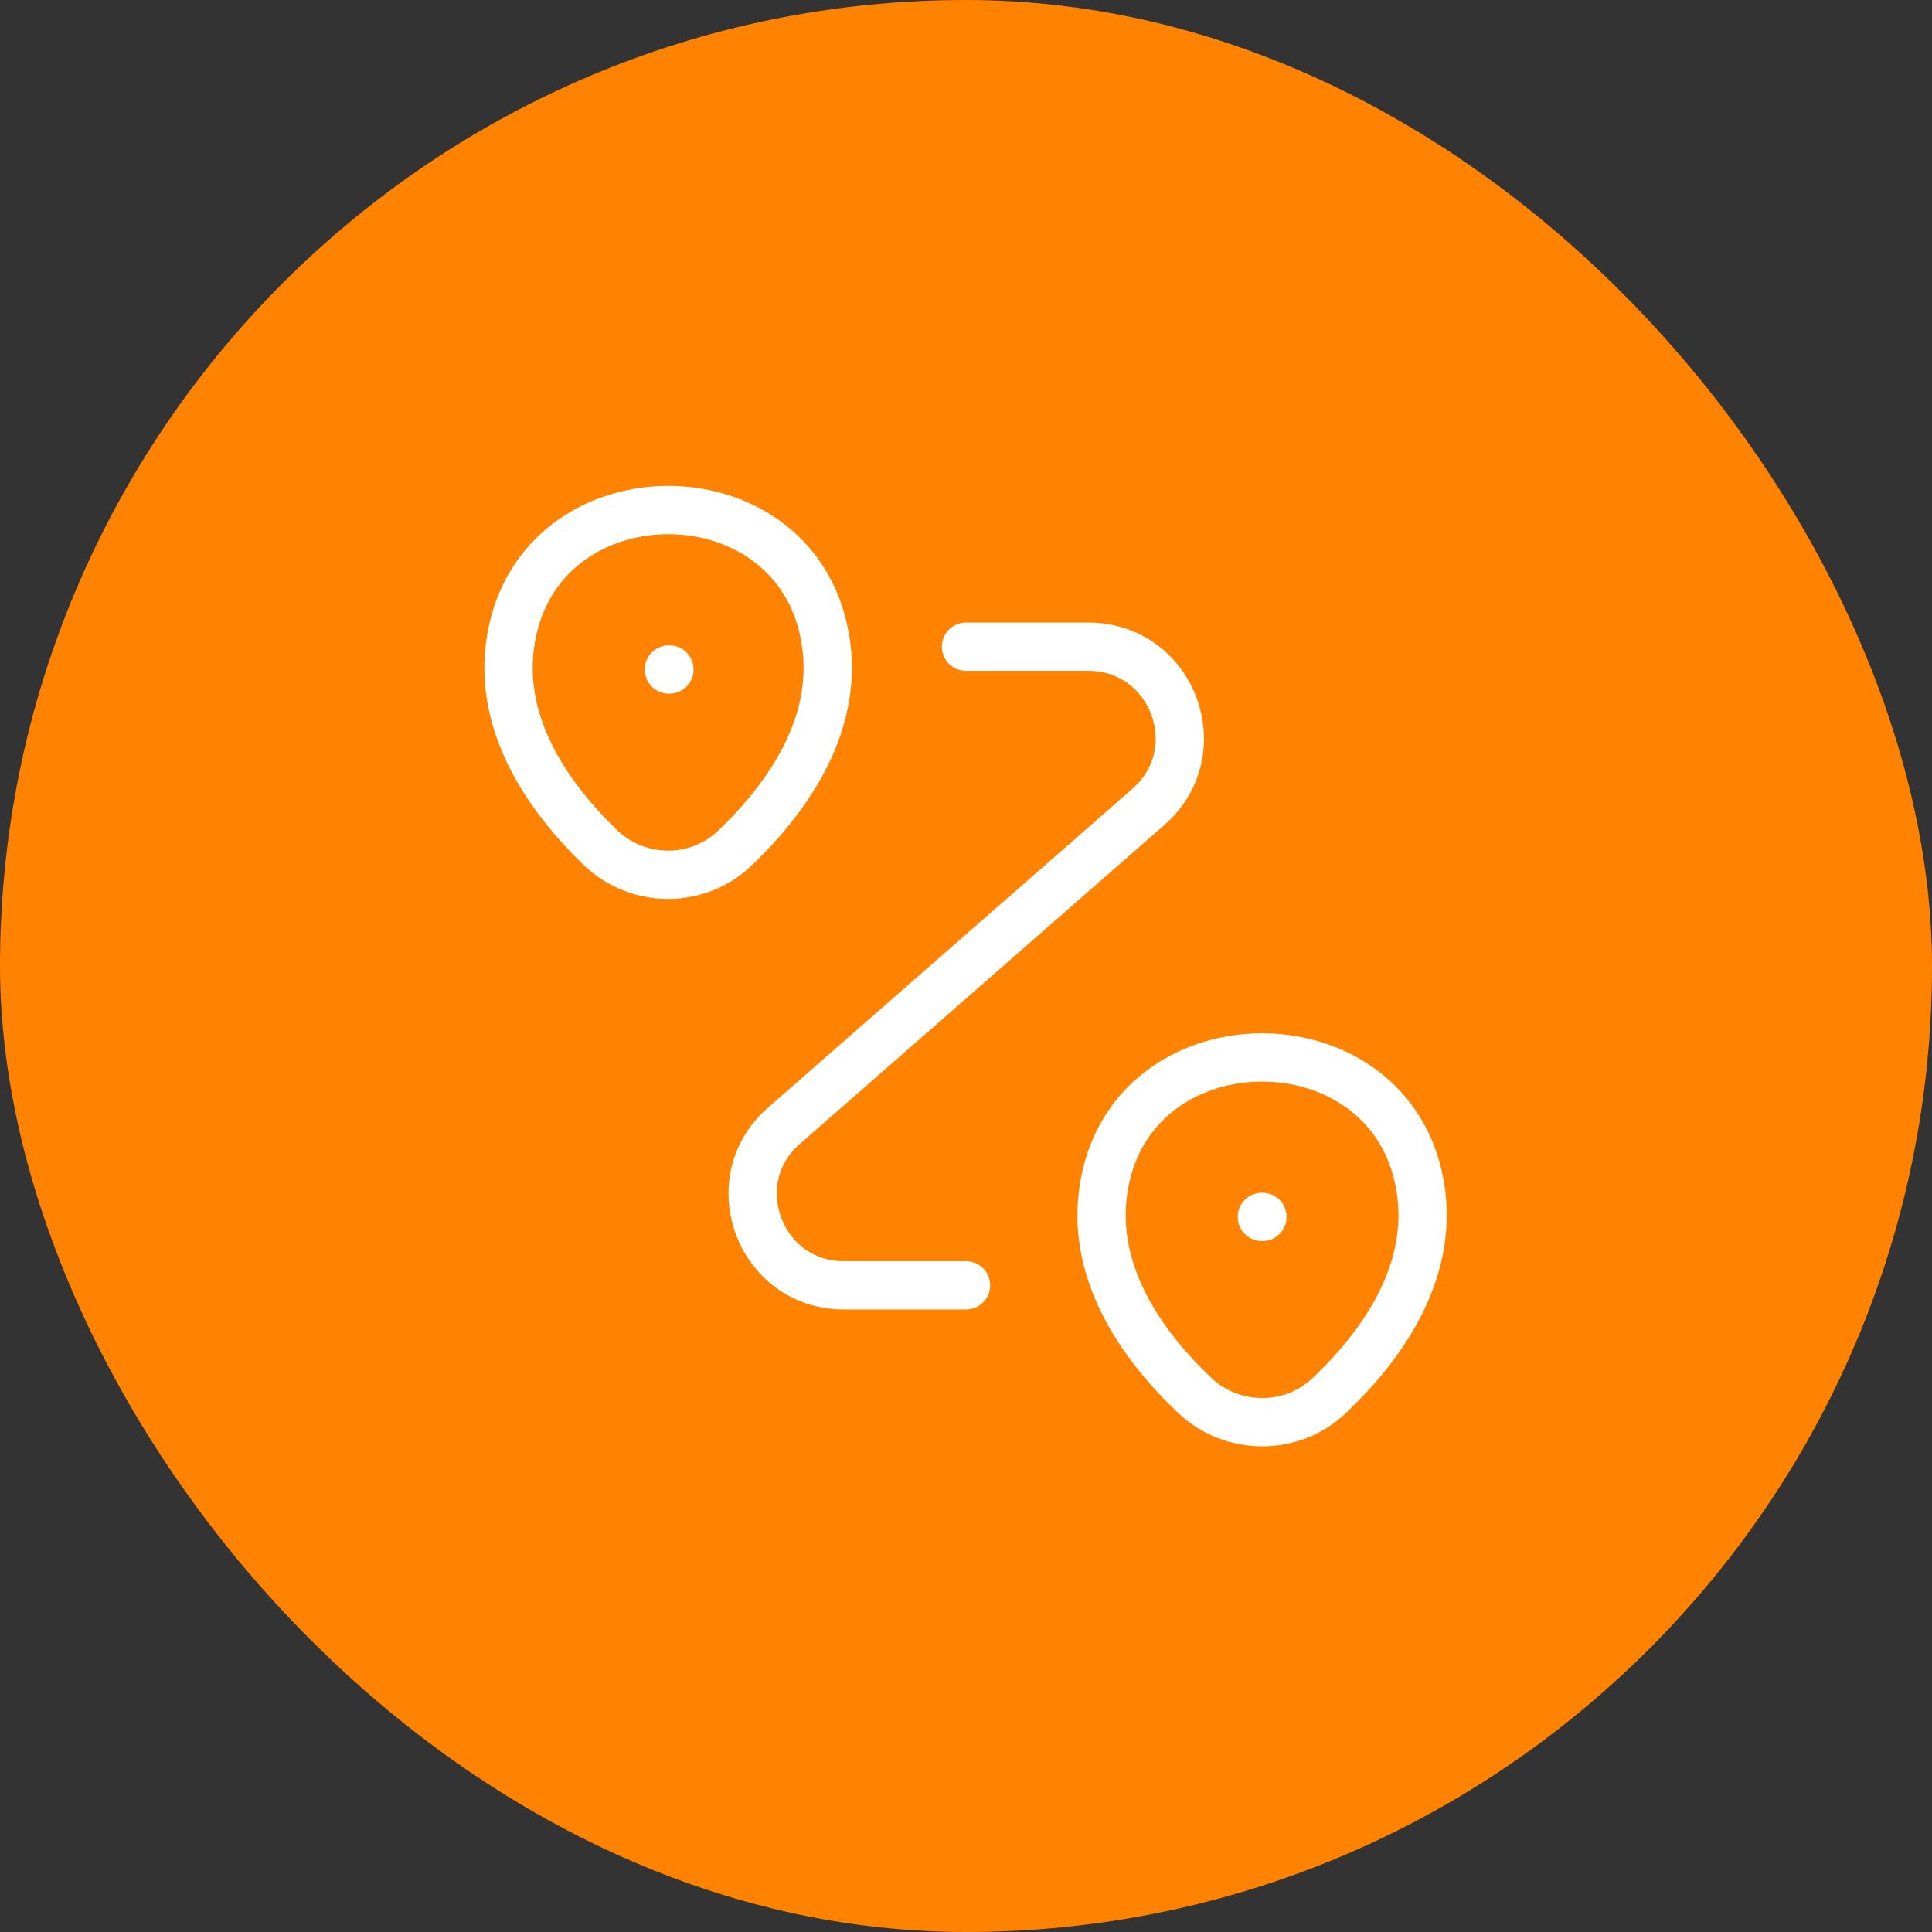 <svg width="60" height="60" viewBox="0 0 60 60" fill="none" xmlns="http://www.w3.org/2000/svg">
<rect x="0" y="0" width="60" height="60" fill="#333333" stroke="none"/>
<rect width="60" height="60" rx="30" fill="#FF8200"/>
<path d="M15.933 19.516C17.066 14.614 24.447 14.614 25.566 19.516C26.232 22.392 24.404 24.829 22.818 26.344C21.656 27.449 19.829 27.435 18.667 26.344C17.094 24.829 15.267 22.392 15.933 19.516Z" stroke="white" stroke-width="1.5"/>
<path d="M34.35 36.516C35.483 31.614 42.906 31.614 44.04 36.516C44.706 39.392 42.878 41.829 41.277 43.344C40.115 44.449 38.274 44.435 37.112 43.344C35.511 41.829 33.684 39.392 34.35 36.516Z" stroke="white" stroke-width="1.5"/>
<path d="M30 20.084H33.797C36.418 20.084 37.636 23.328 35.667 25.056L24.348 34.959C22.379 36.673 23.597 39.917 26.204 39.917H30" stroke="white" stroke-width="1.5" stroke-linecap="round" stroke-linejoin="round"/>
<path d="M20.772 20.792H20.789" stroke="white" stroke-width="1.5" stroke-linecap="round" stroke-linejoin="round"/>
<path d="M39.189 37.792H39.206" stroke="white" stroke-width="1.5" stroke-linecap="round" stroke-linejoin="round"/>
</svg>
